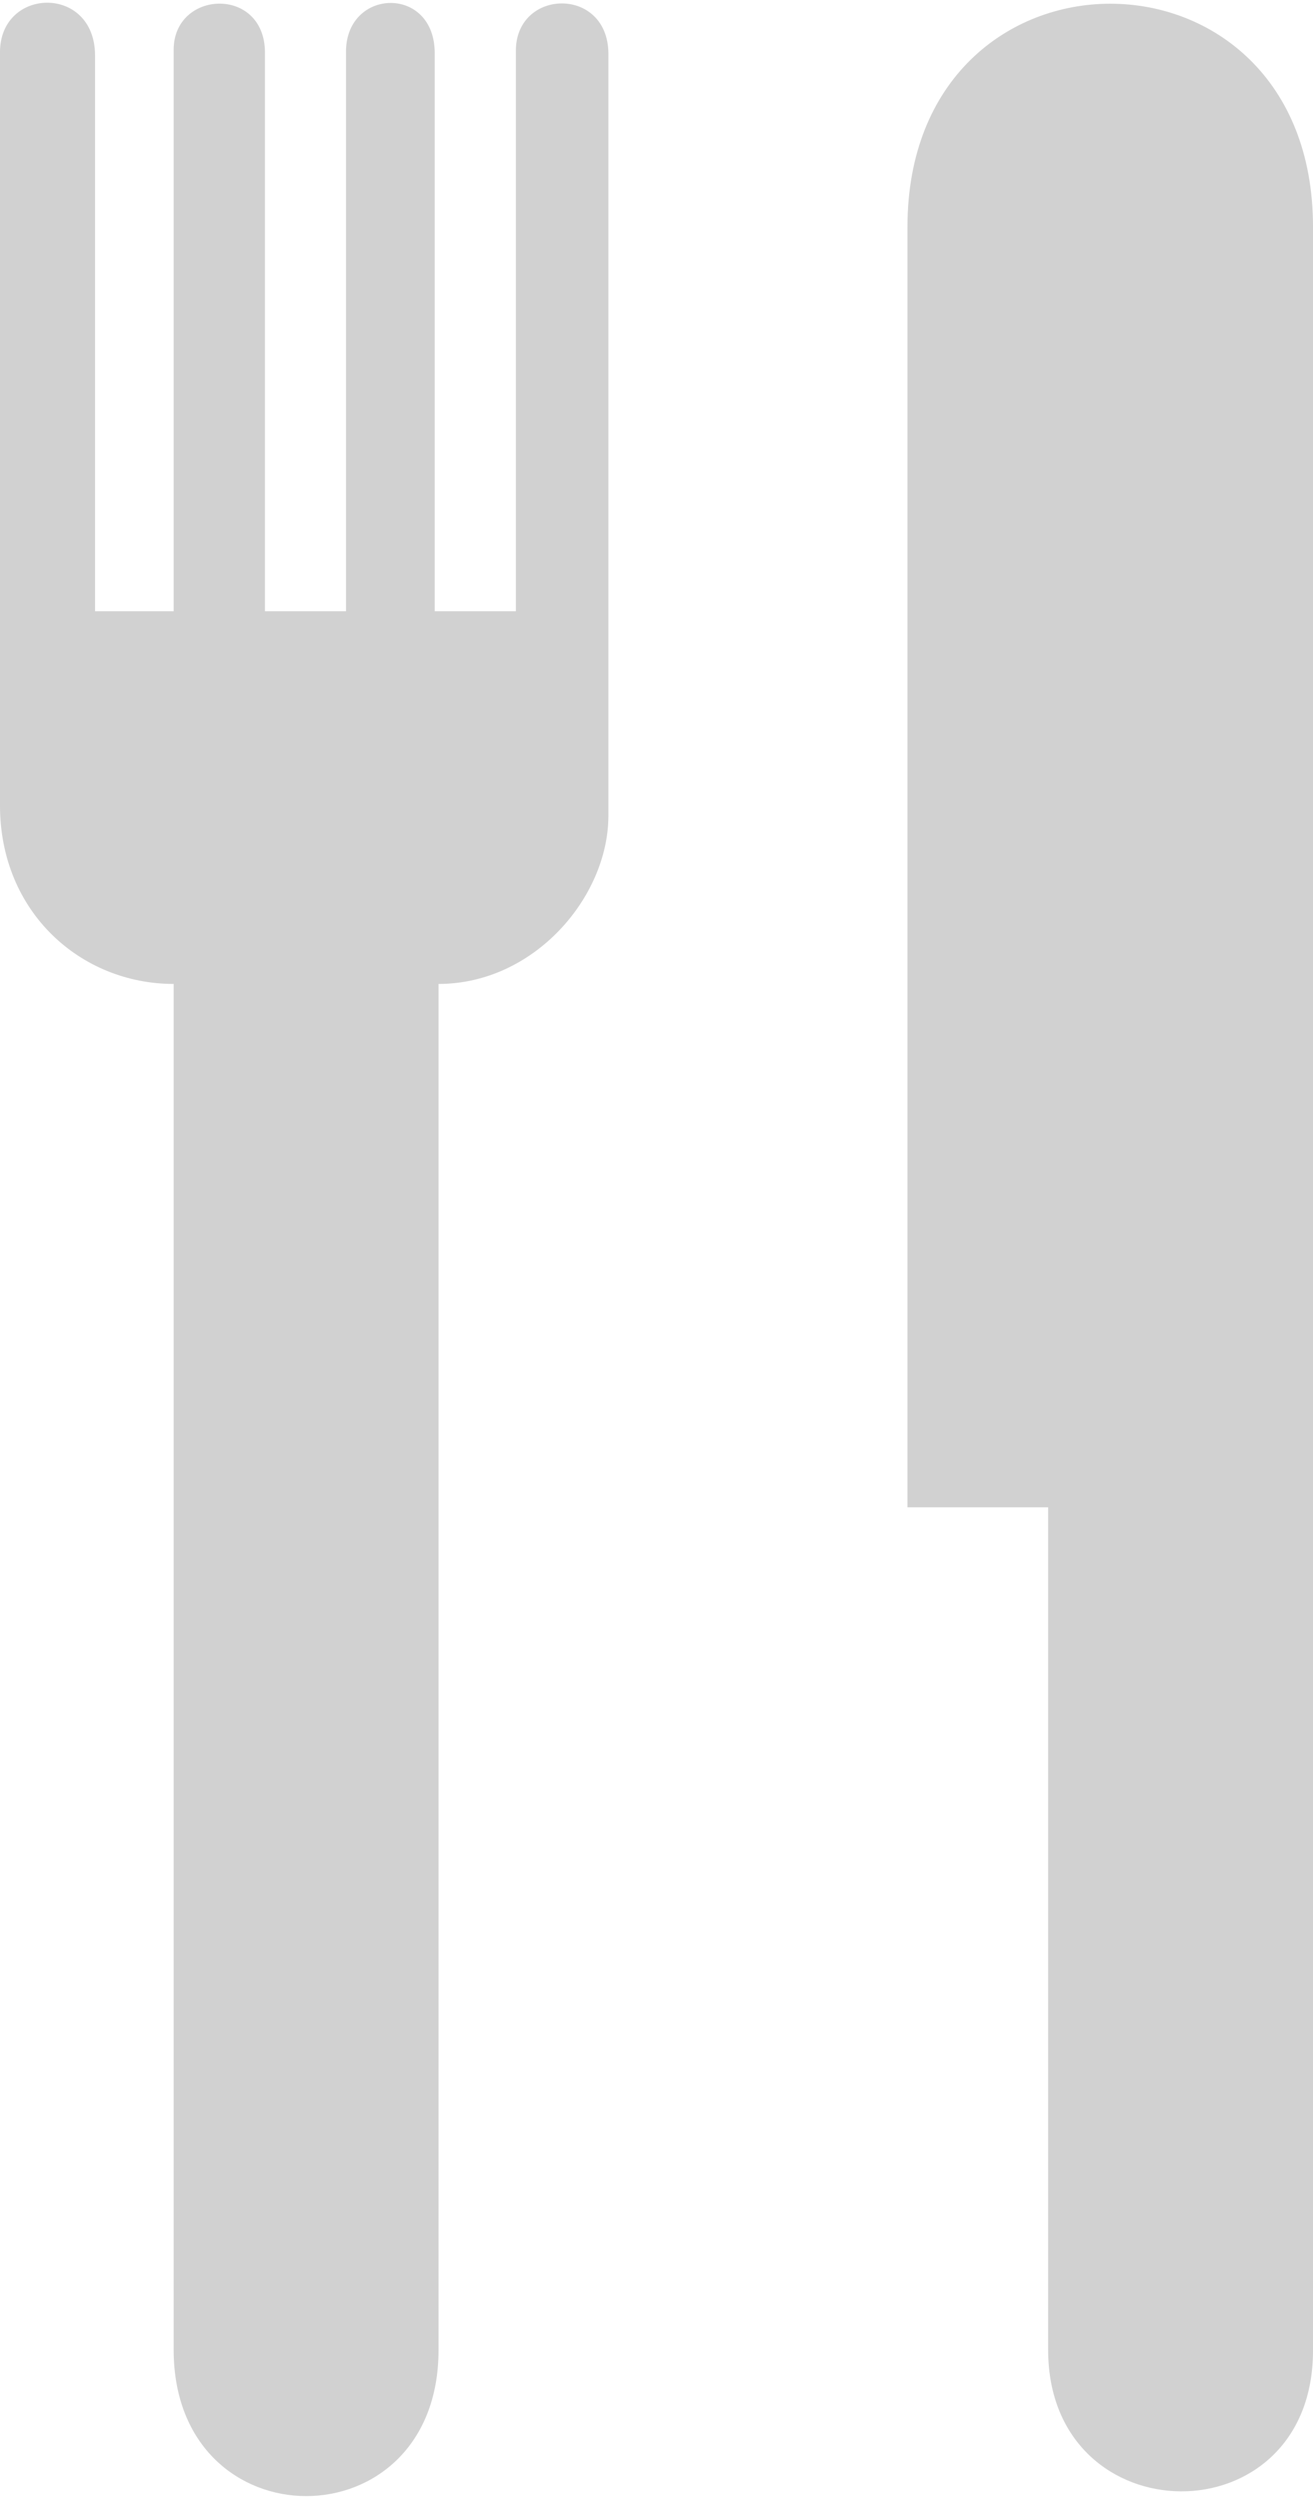 <?xml version="1.0" encoding="utf-8"?><!DOCTYPE svg PUBLIC "-//W3C//DTD SVG 1.0//EN" "http://www.w3.org/TR/2001/REC-SVG-20010904/DTD/svg10.dtd"><svg xmlns="http://www.w3.org/2000/svg" xmlns:xlink="http://www.w3.org/1999/xlink" version="1.0" x="0px" y="0px" viewBox="0 0 52.66 99.959" enable-background="new 0 0 52.66 99.959" xml:space="preserve" aria-hidden="true" width="52px" height="99px" style="fill:url(#CerosGradient_id1ef8ce1d1);"><defs><linearGradient class="cerosgradient" data-cerosgradient="true" id="CerosGradient_id1ef8ce1d1" gradientUnits="userSpaceOnUse" x1="50%" y1="100%" x2="50%" y2="0%"><stop offset="0%" stop-color="#D1D1D1"/><stop offset="100%" stop-color="#D1D1D1"/></linearGradient><linearGradient/></defs><path d="M24.4,32.602c-0.018,3.233-2.977,6.711-6.812,6.711v54.794c-0.001,7.803-10.607,7.803-10.623,0V39.313  c-3.722,0-6.972-2.88-6.965-7.168V1.951C-0.007-0.67,3.787-0.771,3.812,2.053v22.313h3.153V1.848c0-2.407,3.652-2.563,3.661,0.103  v22.415h3.251V1.899c0.024-2.539,3.573-2.64,3.558,0.102v22.365h3.255V1.899c-0.012-2.513,3.695-2.615,3.711,0.102V32.602  L24.4,32.602z" style="fill:url(#CerosGradient_id1ef8ce1d1);"/><path d="M52.66,8.965v85.142c0.014,7.606-10.612,7.493-10.622,0V60.304h-5.643V8.965C36.389-2.988,52.674-2.988,52.66,8.965  L52.66,8.965z" style="fill:url(#CerosGradient_id1ef8ce1d1);"/></svg>
